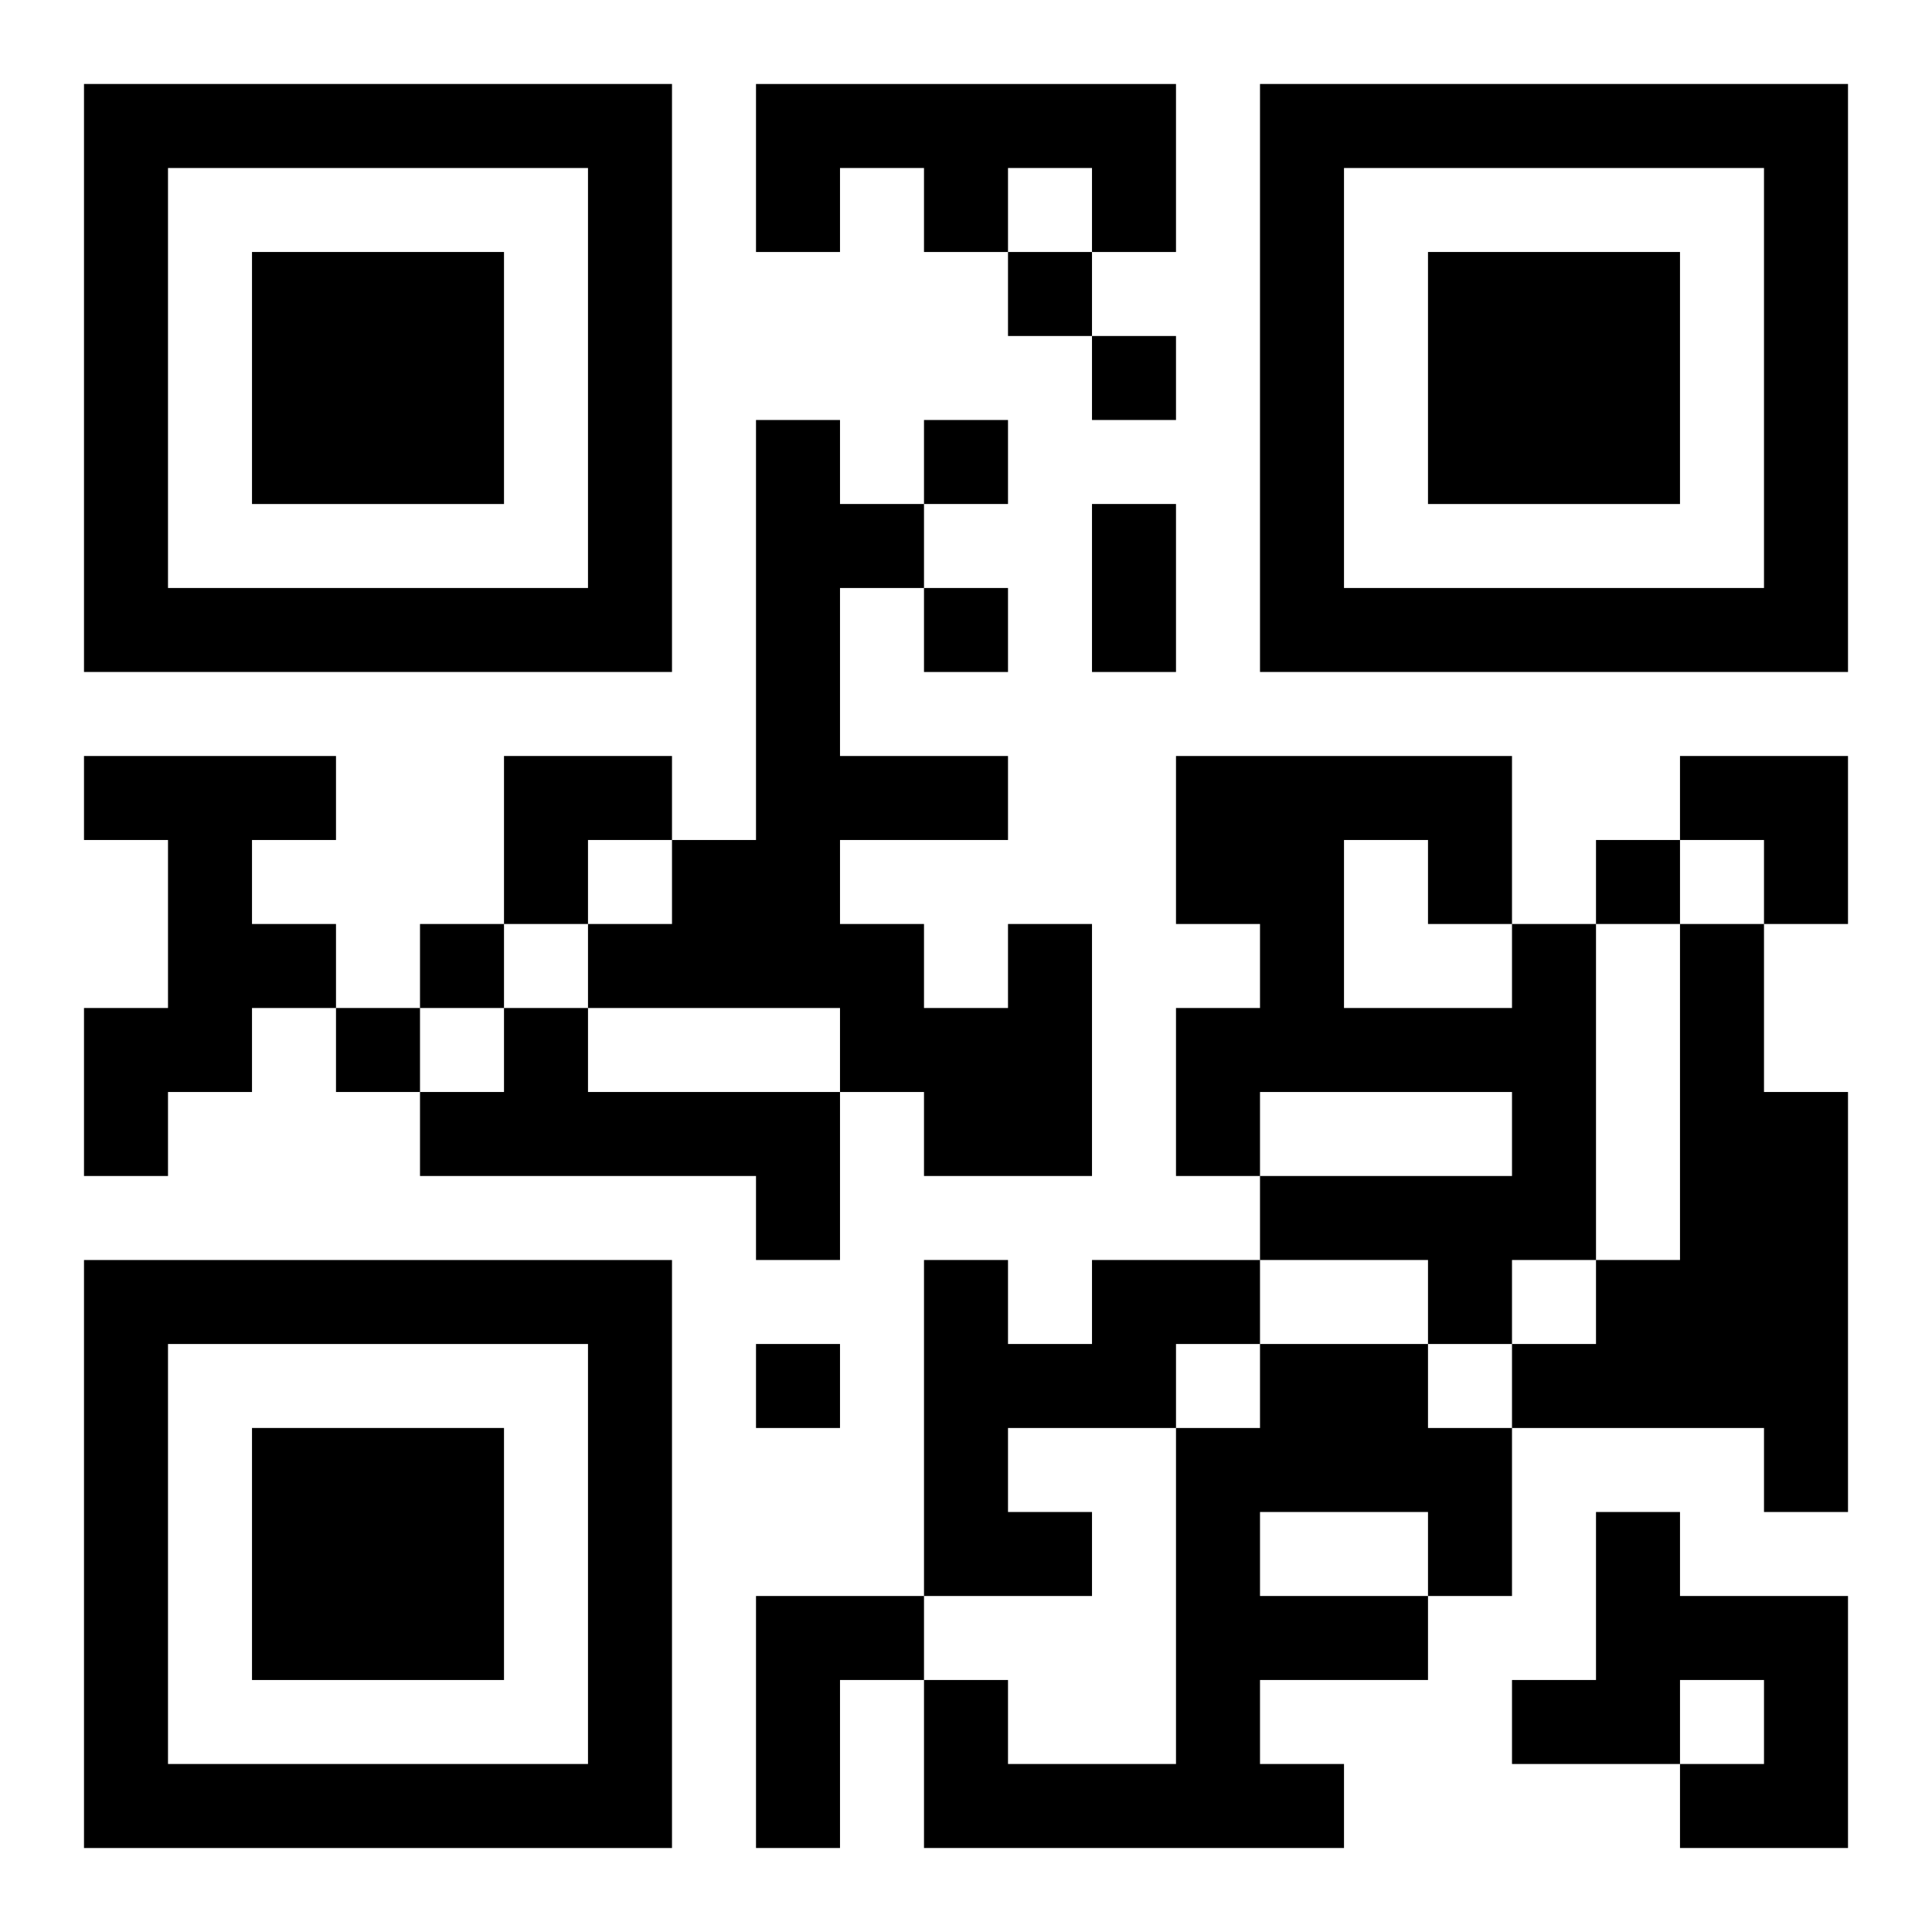 <?xml version="1.0" encoding="UTF-8"?>
<svg width="250" height="250" baseProfile="full" version="1.1" viewBox="-1 -1 23 23" xmlns="http://www.w3.org/2000/svg" xmlns:xlink="http://www.w3.org/1999/xlink"><symbol id="a"><path d="m0 7v7h7v-7h-7zm1 1h5v5h-5v-5zm1 1v3h3v-3h-3z"/></symbol><use y="-7" xlink:href="#a"/><use y="7" xlink:href="#a"/><use x="14" y="-7" xlink:href="#a"/><path d="m8 0h5v2h-1v-1h-1v1h-1v-1h-1v1h-1v-2m-8 8h3v1h-1v1h1v1h-1v1h-1v1h-1v-2h1v-2h-1v-1m11 2h1v3h-2v-1h-1v-1h-3v-1h1v-1h1v-5h1v1h1v1h-1v2h2v1h-2v1h1v1h1v-1m6 0h1v4h-1v1h-1v-1h-2v-1h3v-1h-3v1h-1v-2h1v-1h-1v-2h4v2m-2-1v2h2v-1h-1v-1h-1m4 1h1v2h1v5h-1v-1h-3v-1h1v-1h1v-4m-14 1h1v1h3v2h-1v-1h-4v-1h1v-1m7 3h2v1h-1v1h-2v1h1v1h-2v-4h1v1h1v-1m2 1h2v1h1v2h-1v1h-2v1h1v1h-5v-2h1v1h2v-4h1v-1m0 2v1h2v-1h-2m4 0h1v1h2v3h-2v-1h1v-1h-1v1h-2v-1h1v-2m-10 1h2v1h-1v2h-1v-3m3-16v1h1v-1h-1m1 1v1h1v-1h-1m-2 1v1h1v-1h-1m0 2v1h1v-1h-1m8 3v1h1v-1h-1m-14 1v1h1v-1h-1m-1 1v1h1v-1h-1m5 4v1h1v-1h-1m4-10h1v2h-1v-2m-7 3h2v1h-1v1h-1zm14 0h2v2h-1v-1h-1z"/></svg>